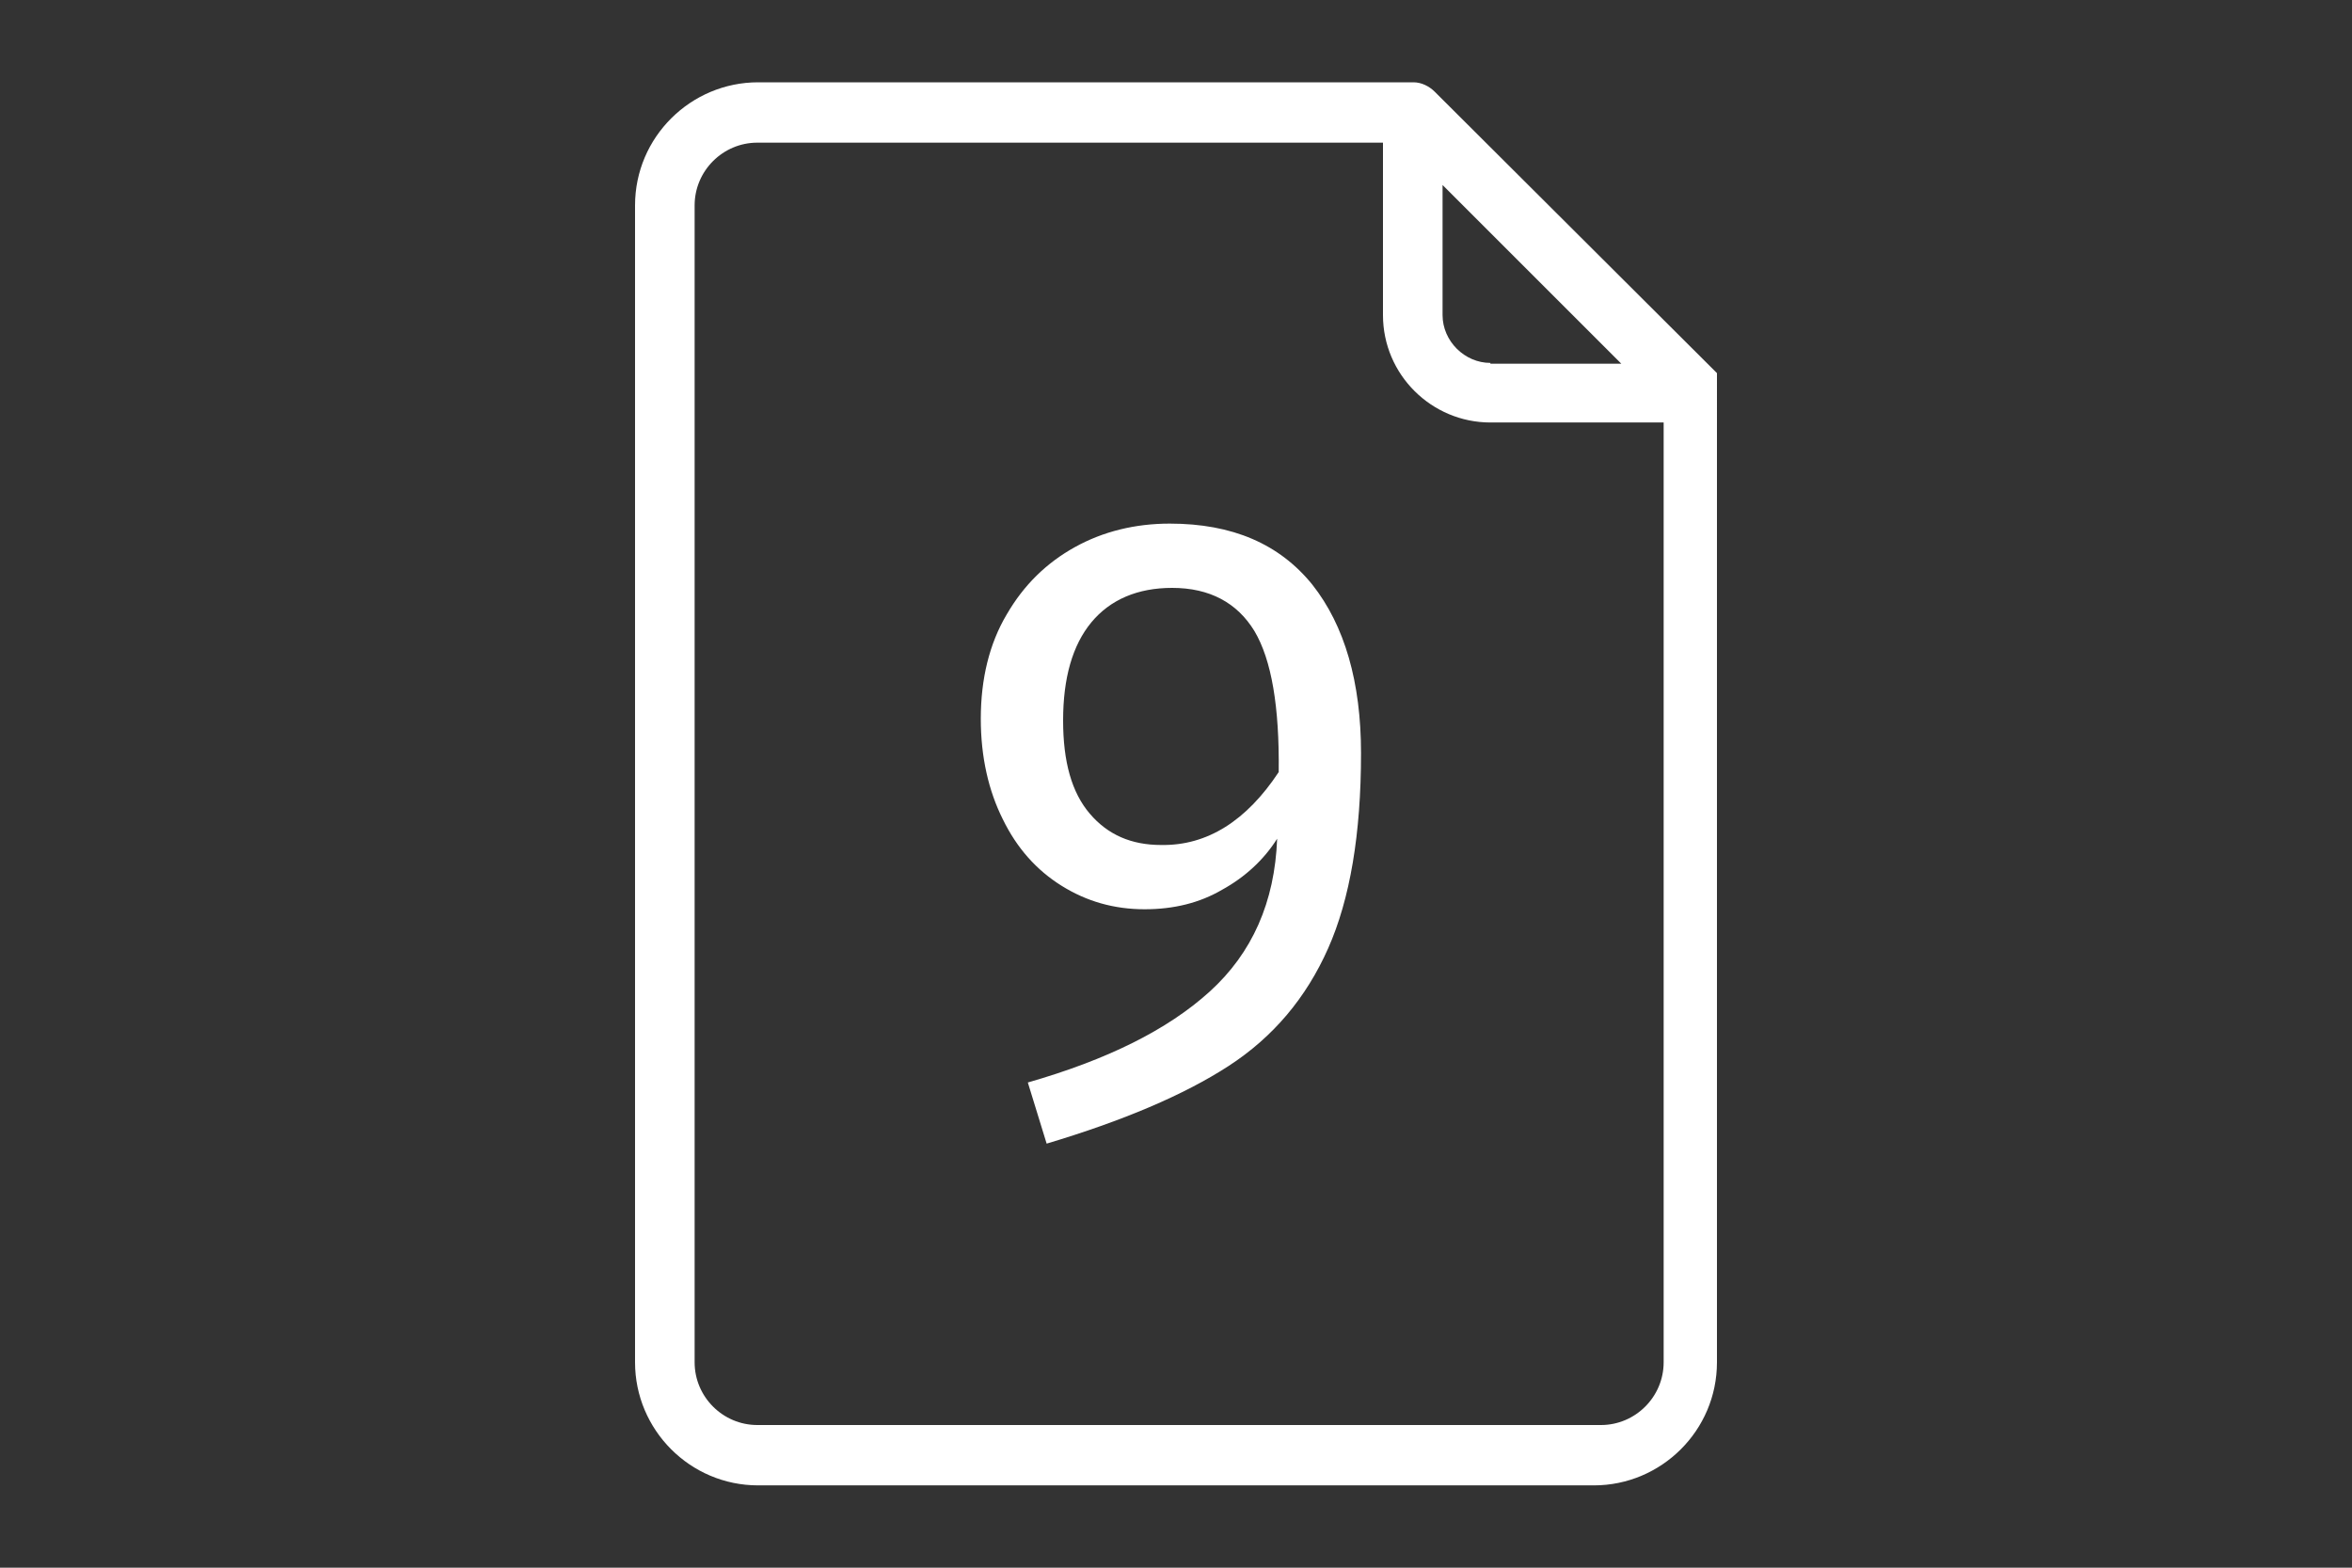 <?xml version="1.0" encoding="utf-8"?>
<!-- Generator: Adobe Illustrator 23.0.1, SVG Export Plug-In . SVG Version: 6.00 Build 0)  -->
<svg version="1.1" id="Layer_1" xmlns="http://www.w3.org/2000/svg" xmlns:xlink="http://www.w3.org/1999/xlink" x="0px" y="0px"
	 viewBox="0 0 300 200" style="enable-background:new 0 0 300 200;" xml:space="preserve">
<rect x="0" y="0" width="300" height="200" fill="#333333" stroke="none"/>
<style type="text/css">
	.st0{display:none;}
	.st1{display:inline;}
	.st2{fill:#FFFFFF;}
	.st3{clip-path:url(#SVGID_4_);fill:#FFFFFF;}
	.st4{clip-path:url(#SVGID_8_);fill:#FFFFFF;}
	.st5{clip-path:url(#SVGID_12_);fill:#FFFFFF;}
	.st6{clip-path:url(#SVGID_16_);fill:#FFFFFF;}
	.st7{clip-path:url(#SVGID_20_);fill:#FFFFFF;}
	.st8{clip-path:url(#SVGID_24_);fill:#FFFFFF;}
	.st9{clip-path:url(#SVGID_26_);fill:#FFFFFF;}
	.st10{clip-path:url(#SVGID_28_);fill:#FFFFFF;}
	.st11{clip-path:url(#SVGID_30_);fill:#FFFFFF;}
	.st12{clip-path:url(#SVGID_32_);fill:#FFFFFF;}
	.st13{clip-path:url(#SVGID_34_);fill:#FFFFFF;}
	.st14{clip-path:url(#SVGID_36_);fill:#FFFFFF;}
	.st15{display:inline;fill:#FFFFFF;}
</style>
<g class="st0">
	<g class="st1">
		<g>
			<path id="SVGID_1_" class="st2" d="M98.6,100c0-28.4,23.1-51.5,51.5-51.5s51.5,23,51.5,51.5c0,28.4-23,51.5-51.5,51.5
				S98.6,128.4,98.6,100 M90.6,100c0,32.8,26.6,59.4,59.4,59.4s59.4-26.6,59.4-59.4S182.8,40.6,150,40.6
				C117.2,40.6,90.6,67.2,90.6,100"/>
		</g>
		<g>
			<defs>
				<path id="SVGID_2_" d="M98.6,100c0-28.4,23.1-51.5,51.5-51.5s51.5,23,51.5,51.5c0,28.4-23,51.5-51.5,51.5S98.6,128.4,98.6,100
					 M90.6,100c0,32.8,26.6,59.4,59.4,59.4s59.4-26.6,59.4-59.4S182.8,40.6,150,40.6C117.2,40.6,90.6,67.2,90.6,100"/>
			</defs>
			<clipPath id="SVGID_4_">
				<use xlink:href="#SVGID_2_"  style="overflow:visible;"/>
			</clipPath>
			<rect x="90.6" y="40.6" class="st3" width="118.8" height="118.8"/>
		</g>
	</g>
	<g class="st1">
		<g>
			<path id="SVGID_3_" class="st2" d="M131.4,25.6L150,13.3l18.6,12.3c0.7,0.5,1.6,0.7,2.4,0.6l22.3-1.2l10,19.8
				c0.4,0.8,1,1.4,1.7,1.7l19.8,10l-1,22.5c0,0.8,0.2,1.7,0.6,2.4l12.3,18.6l-12.3,18.6c-0.5,0.7-0.7,1.6-0.6,2.4l1.2,22.3l-19.8,10
				c-0.8,0.4-1.4,1-1.7,1.7l-10,19.8l-22.3-1.2c-0.9,0-1.7,0.2-2.4,0.6L150,186.7l-18.6-12.3c-0.6-0.4-1.4-0.7-2.2-0.7H129
				l-22.3,1.2l-10-19.9c-0.4-0.8-1-1.4-1.8-1.7l-19.9-10l1.2-22.3c0-0.9-0.2-1.7-0.6-2.4L63.4,100l12.3-18.6
				c0.5-0.7,0.7-1.6,0.6-2.4l-1.2-22.3l19.8-10c0.8-0.4,1.4-1,1.7-1.7l10-19.8l22.3,1.2h0.1C129.9,26.3,130.7,26.1,131.4,25.6
				 M147.8,5.2l-19.7,13l-23.6-1.3c-1.6-0.1-3.1,0.8-3.8,2.2l-10.6,21l-21,10.6c-1.4,0.7-2.3,2.2-2.2,3.8l1.3,23.6l-13,19.7
				c-0.9,1.3-0.9,3.1,0,4.4l13,19.7l-1.3,23.6c-0.1,1.6,0.8,3.1,2.2,3.8l21,10.6l10.6,21c0.7,1.4,2.2,2.3,3.8,2.2l23.6-1.3l19.7,13
				c1.3,0.9,3.1,0.9,4.4,0l19.7-13l23.6,1.3c1.6,0.1,3.1-0.8,3.8-2.2l10.6-21l21-10.6c1.4-0.7,2.3-2.2,2.2-3.8l-1.3-23.6l13-19.7
				c0.9-1.3,0.9-3,0-4.4l-12.9-19.7l1.3-23.6c0.1-1.6-0.8-3.1-2.2-3.8l-21-10.6l-10.6-21c-0.7-1.4-2.2-2.3-3.8-2.2L172,18.2
				l-19.7-13c-0.7-0.4-1.4-0.7-2.2-0.7C149.3,4.6,148.5,4.8,147.8,5.2"/>
		</g>
		<g>
			<defs>
				<path id="SVGID_6_" d="M131.4,25.6L150,13.3l18.6,12.3c0.7,0.5,1.6,0.7,2.4,0.6l22.3-1.2l10,19.8c0.4,0.8,1,1.4,1.7,1.7l19.8,10
					l-1,22.5c0,0.8,0.2,1.7,0.6,2.4l12.3,18.6l-12.3,18.6c-0.5,0.7-0.7,1.6-0.6,2.4l1.2,22.3l-19.8,10c-0.8,0.4-1.4,1-1.7,1.7
					l-10,19.8l-22.3-1.2c-0.9,0-1.7,0.2-2.4,0.6L150,186.7l-18.6-12.3c-0.6-0.4-1.4-0.7-2.2-0.7H129l-22.3,1.2l-10-19.9
					c-0.4-0.8-1-1.4-1.8-1.7l-19.9-10l1.2-22.3c0-0.9-0.2-1.7-0.6-2.4L63.4,100l12.3-18.6c0.5-0.7,0.7-1.6,0.6-2.4l-1.2-22.3
					l19.8-10c0.8-0.4,1.4-1,1.7-1.7l10-19.8l22.3,1.2h0.1C129.9,26.3,130.7,26.1,131.4,25.6 M147.8,5.2l-19.7,13l-23.6-1.3
					c-1.6-0.1-3.1,0.8-3.8,2.2l-10.6,21l-21,10.6c-1.4,0.7-2.3,2.2-2.2,3.8l1.3,23.6l-13,19.7c-0.9,1.3-0.9,3.1,0,4.4l13,19.7
					l-1.3,23.6c-0.1,1.6,0.8,3.1,2.2,3.8l21,10.6l10.6,21c0.7,1.4,2.2,2.3,3.8,2.2l23.6-1.3l19.7,13c1.3,0.9,3.1,0.9,4.4,0l19.7-13
					l23.6,1.3c1.6,0.1,3.1-0.8,3.8-2.2l10.6-21l21-10.6c1.4-0.7,2.3-2.2,2.2-3.8l-1.3-23.6l13-19.7c0.9-1.3,0.9-3,0-4.4l-12.9-19.7
					l1.3-23.6c0.1-1.6-0.8-3.1-2.2-3.8l-21-10.6l-10.6-21c-0.7-1.4-2.2-2.3-3.8-2.2L172,18.2l-19.7-13c-0.7-0.4-1.4-0.7-2.2-0.7
					C149.3,4.6,148.5,4.8,147.8,5.2"/>
			</defs>
			<clipPath id="SVGID_8_">
				<use xlink:href="#SVGID_6_"  style="overflow:visible;"/>
			</clipPath>
			<rect x="54.4" y="4.6" class="st4" width="191.2" height="191.1"/>
		</g>
	</g>
	<g class="st1">
		<g>
			<path id="SVGID_5_" class="st2" d="M180.4,83.1l-15.5,10.4l-15.1,10.1l-30.6-20.5c-0.2-0.1-0.3-0.1-0.5-0.1s-0.5,0.1-0.6,0.3
				c-0.3,0.3-0.3,0.8-0.1,1.1l31.1,41.6c0.2,0.2,0.4,0.3,0.7,0.3s0.5-0.1,0.7-0.3l15.6-20.8l15.5-20.8c0.2-0.3,0.2-0.8-0.1-1.1
				c-0.2-0.2-0.4-0.3-0.6-0.3C180.7,83,180.5,83,180.4,83.1"/>
		</g>
		<g>
			<defs>
				<path id="SVGID_10_" d="M180.4,83.1l-15.5,10.4l-15.1,10.1l-30.6-20.5c-0.2-0.1-0.3-0.1-0.5-0.1s-0.5,0.1-0.6,0.3
					c-0.3,0.3-0.3,0.8-0.1,1.1l31.1,41.6c0.2,0.2,0.4,0.3,0.7,0.3s0.5-0.1,0.7-0.3l15.6-20.8l15.5-20.8c0.2-0.3,0.2-0.8-0.1-1.1
					c-0.2-0.2-0.4-0.3-0.6-0.3C180.7,83,180.5,83,180.4,83.1"/>
			</defs>
			<clipPath id="SVGID_12_">
				<use xlink:href="#SVGID_10_"  style="overflow:visible;"/>
			</clipPath>
			<rect x="117.8" y="83" class="st5" width="64" height="43.2"/>
		</g>
	</g>
</g>
<g class="st0">
	<g class="st1">
		<g>
			<path id="SVGID_7_" class="st2" d="M67.1,163c0-11,8.9-19.9,19.9-19.9h141.9c-8.9,13.4-9,26.7-0.1,39.8H87.1
				C76.1,182.9,67.1,173.9,67.1,163 M87.1,135.3c-15.2,0-27.6,12.4-27.6,27.6c0,15.2,12.4,27.6,27.6,27.6h149.7
				c5.3-0.6,3.9-5.3,2.9-6.4c-12.9-14.2-12.9-27.7,0-42.4c1-1.1,1.6-6-2.9-6.4L87.1,135.3L87.1,135.3z"/>
		</g>
		<g>
			<defs>
				<path id="SVGID_14_" d="M67.1,163c0-11,8.9-19.9,19.9-19.9h141.9c-8.9,13.4-9,26.7-0.1,39.8H87.1
					C76.1,182.9,67.1,173.9,67.1,163 M87.1,135.3c-15.2,0-27.6,12.4-27.6,27.6c0,15.2,12.4,27.6,27.6,27.6h149.7
					c5.3-0.6,3.9-5.3,2.9-6.4c-12.9-14.2-12.9-27.7,0-42.4c1-1.1,1.6-6-2.9-6.4L87.1,135.3L87.1,135.3z"/>
			</defs>
			<clipPath id="SVGID_16_">
				<use xlink:href="#SVGID_14_"  style="overflow:visible;"/>
			</clipPath>
			<rect x="59.4" y="135.3" class="st6" width="182.6" height="55.3"/>
		</g>
	</g>
	<g class="st1">
		<g>
			<path id="SVGID_9_" class="st2" d="M129.2,97V80.1h83.7c11,0,19.9,8.9,19.9,19.9s-8.9,19.9-19.9,19.9H71.2
				c8.9-13.1,8.8-26.4-0.1-39.8H92V97c-0.2,3.4,2.3,6.7,6.2,3l12.4-9.7L123,100c1.2,1,2.3,1.4,3.2,1.4
				C128.3,101.4,129.4,99.2,129.2,97 M99.7,40.9h21.8v48.2l-8.5-6.7c-0.7-0.6-1.5-0.8-2.4-0.8c-0.8,0-1.7,0.3-2.4,0.8l-8.5,6.7V40.9
				z M67.1,37c0-11,8.9-19.9,19.9-19.9h141.9c-8.9,13.4-9,26.7-0.1,39.8h-99.6V37c0-2.1-1.7-3.8-3.9-3.8H95.8
				c-2.1,0-3.8,1.7-3.8,3.8v20h-4.9C76.1,57,67.1,48,67.1,37 M87.1,9.4C71.8,9.4,59.4,21.8,59.4,37S71.8,64.6,87,64.6h5v7.7H63.2
				c-4.5,0.4-3.9,5.3-2.9,6.4c12.9,14.7,12.9,28.2,0,42.4c-1,1.1-2.4,5.8,2.9,6.5h149.7c15.2,0,27.6-12.4,27.6-27.6
				s-12.4-27.6-27.6-27.6h-83.7v-7.7h107.6c5.3-0.6,3.9-5.3,2.9-6.5c-12.9-14.2-12.9-27.7,0-42.4c1-1.2,1.6-6-2.9-6.4
				C236.8,9.4,87.1,9.4,87.1,9.4z"/>
		</g>
		<g>
			<defs>
				<path id="SVGID_18_" d="M129.2,97V80.1h83.7c11,0,19.9,8.9,19.9,19.9s-8.9,19.9-19.9,19.9H71.2c8.9-13.1,8.8-26.4-0.1-39.8H92
					V97c-0.2,3.4,2.3,6.7,6.2,3l12.4-9.7L123,100c1.2,1,2.3,1.4,3.2,1.4C128.3,101.4,129.4,99.2,129.2,97 M99.7,40.9h21.8v48.2
					l-8.5-6.7c-0.7-0.6-1.5-0.8-2.4-0.8c-0.8,0-1.7,0.3-2.4,0.8l-8.5,6.7V40.9z M67.1,37c0-11,8.9-19.9,19.9-19.9h141.9
					c-8.9,13.4-9,26.7-0.1,39.8h-99.6V37c0-2.1-1.7-3.8-3.9-3.8H95.8c-2.1,0-3.8,1.7-3.8,3.8v20h-4.9C76.1,57,67.1,48,67.1,37
					 M87.1,9.4C71.8,9.4,59.4,21.8,59.4,37S71.8,64.6,87,64.6h5v7.7H63.2c-4.5,0.4-3.9,5.3-2.9,6.4c12.9,14.7,12.9,28.2,0,42.4
					c-1,1.1-2.4,5.8,2.9,6.5h149.7c15.2,0,27.6-12.4,27.6-27.6s-12.4-27.6-27.6-27.6h-83.7v-7.7h107.6c5.3-0.6,3.9-5.3,2.9-6.5
					c-12.9-14.2-12.9-27.7,0-42.4c1-1.2,1.6-6-2.9-6.4C236.8,9.4,87.1,9.4,87.1,9.4z"/>
			</defs>
			<clipPath id="SVGID_20_">
				<use xlink:href="#SVGID_18_"  style="overflow:visible;"/>
			</clipPath>
			<rect x="58" y="9.4" class="st7" width="184.1" height="118.2"/>
		</g>
	</g>
</g>
<g class="st0">
	<g class="st1">
		<g>
			<path id="SVGID_11_" class="st2" d="M152.2,70.1c-2,0-4.2,0.5-6.6,1.5l-8.8,3.5c-0.8,0.4-1.1,0.9-1.1,1.4s0.6,2.4,1.7,5.6
				c0.3,0.7,0.7,1,1.4,1c0.6,0,1.1-0.1,1.7-0.4l7.2-2.7v32.3h-7.2c-1.5,0-2.2,0.7-2.2,1.9v4.7c0,1.3,0.7,2,2.2,2h23
				c0.8,0,1.3-0.1,1.6-0.4s0.5-0.8,0.5-1.5v-4.8c0-1.3-0.7-1.9-2.2-1.9h-5.6v-37c0-3.5-1.7-5.2-5-5.2
				C152.8,70.1,152.2,70.1,152.2,70.1z"/>
		</g>
		<g>
			<defs>
				<path id="SVGID_22_" d="M152.2,70.1c-2,0-4.2,0.5-6.6,1.5l-8.8,3.5c-0.8,0.4-1.1,0.9-1.1,1.4s0.6,2.4,1.7,5.6
					c0.3,0.7,0.7,1,1.4,1c0.6,0,1.1-0.1,1.7-0.4l7.2-2.7v32.3h-7.2c-1.5,0-2.2,0.7-2.2,1.9v4.7c0,1.3,0.7,2,2.2,2h23
					c0.8,0,1.3-0.1,1.6-0.4s0.5-0.8,0.5-1.5v-4.8c0-1.3-0.7-1.9-2.2-1.9h-5.6v-37c0-3.5-1.7-5.2-5-5.2
					C152.8,70.1,152.2,70.1,152.2,70.1z"/>
			</defs>
			<clipPath id="SVGID_24_">
				<use xlink:href="#SVGID_22_"  style="overflow:visible;"/>
			</clipPath>
			<rect x="135.7" y="70.1" class="st8" width="30" height="51"/>
		</g>
	</g>
	<g class="st1">
		<g>
			<path id="SVGID_13_" class="st2" d="M105.1,156.1c-0.4-0.3-1.2-1.1-1-2.4l7-40.7c0.7-4-0.6-8.1-3.5-10.9l-29.7-29
				c-1-1-0.8-2.1-0.6-2.5c0.1-0.4,0.6-1.5,2-1.7l40.9-5.9c4-0.6,7.5-3.1,9.3-6.8l18.3-37.1c0.6-1.2,1.7-1.4,2.2-1.4s1.6,0.1,2.2,1.4
				l18.3,37.1c1.8,3.6,5.3,6.2,9.3,6.8l40.9,5.9c1.4,0.2,1.8,1.2,2,1.7c0.1,0.4,0.4,1.6-0.6,2.5L192.5,102
				c-2.9,2.8-4.2,6.9-3.5,10.9l7,40.7c0.2,1.4-0.6,2.1-1,2.4c-0.4,0.3-1.4,0.8-2.6,0.2L155.7,137c-1.8-0.9-3.8-1.4-5.7-1.4
				c-2,0-3.9,0.5-5.7,1.4l-36.6,19.3c-0.4,0.2-0.8,0.3-1.1,0.3C105.8,156.5,105.3,156.2,105.1,156.1 M138.9,14.8l-18.3,37.1
				c-0.4,0.7-1.1,1.2-1.9,1.4l-40.9,5.9c-4.7,0.7-8.5,3.9-10,8.4s-0.3,9.3,3.1,12.6l29.6,28.9c0.6,0.6,0.8,1.4,0.7,2.2l-7,40.7
				c-0.8,4.7,1.1,9.3,4.9,12.1s8.8,3.1,13,0.9l36.6-19.2c0.7-0.4,1.6-0.4,2.3,0l36.6,19.2c1.8,1,3.8,1.4,5.8,1.4
				c2.5,0,5.1-0.8,7.2-2.4c3.8-2.8,5.7-7.4,4.9-12.1l-7-40.7c-0.1-0.8,0.1-1.6,0.7-2.2L229,80.2c3.4-3.3,4.6-8.2,3.1-12.6
				c-1.5-4.5-5.3-7.7-10-8.4l-40.9-5.9c-0.8-0.1-1.5-0.6-1.9-1.4L161,14.8c-2.1-4.2-6.3-6.9-11.1-6.9C145.3,7.9,141,10.5,138.9,14.8
				"/>
		</g>
		<g>
			<defs>
				<path id="SVGID_25_" d="M105.1,156.1c-0.4-0.3-1.2-1.1-1-2.4l7-40.7c0.7-4-0.6-8.1-3.5-10.9l-29.7-29c-1-1-0.8-2.1-0.6-2.5
					c0.1-0.4,0.6-1.5,2-1.7l40.9-5.9c4-0.6,7.5-3.1,9.3-6.8l18.3-37.1c0.6-1.2,1.7-1.4,2.2-1.4s1.6,0.1,2.2,1.4l18.3,37.1
					c1.8,3.6,5.3,6.2,9.3,6.8l40.9,5.9c1.4,0.2,1.8,1.2,2,1.7c0.1,0.4,0.4,1.6-0.6,2.5L192.5,102c-2.9,2.8-4.2,6.9-3.5,10.9l7,40.7
					c0.2,1.4-0.6,2.1-1,2.4c-0.4,0.3-1.4,0.8-2.6,0.2L155.7,137c-1.8-0.9-3.8-1.4-5.7-1.4c-2,0-3.9,0.5-5.7,1.4l-36.6,19.3
					c-0.4,0.2-0.8,0.3-1.1,0.3C105.8,156.5,105.3,156.2,105.1,156.1 M138.9,14.8l-18.3,37.1c-0.4,0.7-1.1,1.2-1.9,1.4l-40.9,5.9
					c-4.7,0.7-8.5,3.9-10,8.4s-0.3,9.3,3.1,12.6l29.6,28.9c0.6,0.6,0.8,1.4,0.7,2.2l-7,40.7c-0.8,4.7,1.1,9.3,4.9,12.1
					s8.8,3.1,13,0.9l36.6-19.2c0.7-0.4,1.6-0.4,2.3,0l36.6,19.2c1.8,1,3.8,1.4,5.8,1.4c2.5,0,5.1-0.8,7.2-2.4
					c3.8-2.8,5.7-7.4,4.9-12.1l-7-40.7c-0.1-0.8,0.1-1.6,0.7-2.2L229,80.2c3.4-3.3,4.6-8.2,3.1-12.6c-1.5-4.5-5.3-7.7-10-8.4
					l-40.9-5.9c-0.8-0.1-1.5-0.6-1.9-1.4L161,14.8c-2.1-4.2-6.3-6.9-11.1-6.9C145.3,7.9,141,10.5,138.9,14.8"/>
			</defs>
			<clipPath id="SVGID_26_">
				<use xlink:href="#SVGID_25_"  style="overflow:visible;"/>
			</clipPath>
			<rect x="66.5" y="7.9" class="st9" width="167.1" height="159.3"/>
		</g>
	</g>
	<g class="st1">
		<g>
			<path id="SVGID_15_" class="st2" d="M200.7,15.9l-5.2,7.2c-1.6,2.2-1.1,5.3,1.1,6.9c0.9,0.6,1.9,0.9,2.9,0.9c1.5,0,3-0.7,4-2
				l5.2-7.2c1.6-2.2,1.1-5.3-1.1-6.9c-0.9-0.6-1.9-1-2.9-1C203.2,13.8,201.7,14.5,200.7,15.9"/>
		</g>
		<g>
			<defs>
				<path id="SVGID_27_" d="M200.7,15.9l-5.2,7.2c-1.6,2.2-1.1,5.3,1.1,6.9c0.9,0.6,1.9,0.9,2.9,0.9c1.5,0,3-0.7,4-2l5.2-7.2
					c1.6-2.2,1.1-5.3-1.1-6.9c-0.9-0.6-1.9-1-2.9-1C203.2,13.8,201.7,14.5,200.7,15.9"/>
			</defs>
			<clipPath id="SVGID_28_">
				<use xlink:href="#SVGID_27_"  style="overflow:visible;"/>
			</clipPath>
			<rect x="193.9" y="13.8" class="st10" width="16.4" height="17.1"/>
		</g>
	</g>
	<g class="st1">
		<g>
			<path id="SVGID_17_" class="st2" d="M92.3,14.7c-2.2,1.6-2.7,4.7-1.1,6.9l5.2,7.2c1,1.3,2.5,2,4,2c1,0,2-0.3,2.9-0.9
				c2.2-1.6,2.7-4.7,1.1-6.9l-5.2-7.2c-1-1.3-2.5-2-4-2C94.2,13.8,93.2,14.1,92.3,14.7"/>
		</g>
		<g>
			<defs>
				<path id="SVGID_29_" d="M92.3,14.7c-2.2,1.6-2.7,4.7-1.1,6.9l5.2,7.2c1,1.3,2.5,2,4,2c1,0,2-0.3,2.9-0.9
					c2.2-1.6,2.7-4.7,1.1-6.9l-5.2-7.2c-1-1.3-2.5-2-4-2C94.2,13.8,93.2,14.1,92.3,14.7"/>
			</defs>
			<clipPath id="SVGID_30_">
				<use xlink:href="#SVGID_29_"  style="overflow:visible;"/>
			</clipPath>
			<rect x="89.7" y="13.8" class="st11" width="16.4" height="17.1"/>
		</g>
	</g>
	<g class="st1">
		<g>
			<path id="SVGID_19_" class="st2" d="M68.4,115.4l-8.5,2.8c-2.6,0.8-4,3.6-3.2,6.2c0.7,2.1,2.6,3.4,4.7,3.4c0.5,0,1-0.1,1.5-0.2
				l8.5-2.8c2.6-0.8,4-3.6,3.2-6.2c-0.7-2.1-2.6-3.4-4.7-3.4C69.4,115.2,68.9,115.2,68.4,115.4"/>
		</g>
		<g>
			<defs>
				<path id="SVGID_31_" d="M68.4,115.4l-8.5,2.8c-2.6,0.8-4,3.6-3.2,6.2c0.7,2.1,2.6,3.4,4.7,3.4c0.5,0,1-0.1,1.5-0.2l8.5-2.8
					c2.6-0.8,4-3.6,3.2-6.2c-0.7-2.1-2.6-3.4-4.7-3.4C69.4,115.2,68.9,115.2,68.4,115.4"/>
			</defs>
			<clipPath id="SVGID_32_">
				<use xlink:href="#SVGID_31_"  style="overflow:visible;"/>
			</clipPath>
			<rect x="55.9" y="115.2" class="st12" width="19.5" height="12.6"/>
		</g>
	</g>
	<g class="st1">
		<g>
			<path id="SVGID_21_" class="st2" d="M145.1,178.3v8.9c0,2.7,2.2,4.9,4.9,4.9s4.9-2.2,4.9-4.9v-8.9c0-2.7-2.2-4.9-4.9-4.9
				C147.3,173.3,145.1,175.5,145.1,178.3"/>
		</g>
		<g>
			<defs>
				<path id="SVGID_33_" d="M145.1,178.3v8.9c0,2.7,2.2,4.9,4.9,4.9s4.9-2.2,4.9-4.9v-8.9c0-2.7-2.2-4.9-4.9-4.9
					C147.3,173.3,145.1,175.5,145.1,178.3"/>
			</defs>
			<clipPath id="SVGID_34_">
				<use xlink:href="#SVGID_33_"  style="overflow:visible;"/>
			</clipPath>
			<rect x="145.1" y="173.3" class="st13" width="9.9" height="18.8"/>
		</g>
	</g>
	<g class="st1">
		<g>
			<path id="SVGID_23_" class="st2" d="M225.4,118.6c-0.8,2.6,0.6,5.4,3.2,6.2l8.5,2.8c0.5,0.2,1,0.3,1.5,0.3c2.1,0,4-1.3,4.7-3.4
				c0.8-2.6-0.6-5.4-3.2-6.2l-8.5-2.8c-0.5-0.2-1-0.2-1.5-0.2C228,115.2,226.1,116.5,225.4,118.6"/>
		</g>
		<g>
			<defs>
				<path id="SVGID_35_" d="M225.4,118.6c-0.8,2.6,0.6,5.4,3.2,6.2l8.5,2.8c0.5,0.2,1,0.3,1.5,0.3c2.1,0,4-1.3,4.7-3.4
					c0.8-2.6-0.6-5.4-3.2-6.2l-8.5-2.8c-0.5-0.2-1-0.2-1.5-0.2C228,115.2,226.1,116.5,225.4,118.6"/>
			</defs>
			<clipPath id="SVGID_36_">
				<use xlink:href="#SVGID_35_"  style="overflow:visible;"/>
			</clipPath>
			<rect x="224.6" y="115.2" class="st14" width="19.5" height="12.6"/>
		</g>
	</g>
</g>
<g class="st0">
	<path class="st15" d="M183.2,11.3c-0.7-0.7-1.7-1.2-2.7-1.2H97.1l0,0h-0.6c-8.7,0-15.7,7.1-15.8,15.8v148.3
		c0,8.7,7.1,15.7,15.8,15.8h107c8.7,0,15.7-7.1,15.8-15.8V47.3L183.2,11.3z M88.4,25.9c0-4.4,3.6-8.1,8.1-8.1h80.1v22.1
		c0,7.6,6.2,13.8,13.8,13.8h22.2v120.5c0,4.4-3.6,8.1-8.1,8.1h-108c-4.4,0-8.1-3.6-8.1-8.1V25.9z M190.4,46.1
		c-3.4,0-6.1-2.8-6.1-6.1V23.2l22.9,22.9H190.4z"/>
	<g class="st1">
		<path class="st2" d="M119.7,74.9l-12.6,4.4l-1.4-7.2l16.1-6.1h6.2v78h-8.2L119.7,74.9L119.7,74.9z"/>
		<path class="st2" d="M138.2,105.8v-0.9c0-23.2,11-39.6,28.1-39.6s28,16.2,28,39.4v0.9c0,23.2-11,39.6-28.1,39.6
			C149,145.2,138.2,129,138.2,105.8z M185.8,105.8v-0.9c0-18.6-7.9-32.1-19.6-32.1c-11.8,0-19.5,13.3-19.5,31.9v0.9
			c0,18.6,7.7,32.1,19.6,32.1C178.2,137.7,185.8,124.4,185.8,105.8z"/>
	</g>
</g>
<g>
	<g>
		<path class="st2" d="M183,11.7c-0.7-0.7-1.7-1.2-2.7-1.2h-83l0,0h-0.6c-8.6,0-15.7,7-15.7,15.7v147.6c0,8.6,7,15.7,15.7,15.7
			h106.6c8.6,0,15.7-7,15.7-15.7V47.6L183,11.7z M88.6,26.2c0-4.4,3.6-8,8-8h79.8v22c0,7.6,6.2,13.7,13.7,13.7h22.1v119.9
			c0,4.4-3.6,8-8,8H96.6c-4.4,0-8-3.6-8-8V26.2z M190.1,46.3c-3.3,0-6.1-2.8-6.1-6.1V23.6l22.8,22.8h-16.7V46.3z"/>
	</g>
	<g>
		<path class="st2" d="M167.4,74.6c4.1,5.2,6.2,12.4,6.2,21.5c0,10.3-1.4,18.6-4.2,24.9c-2.8,6.3-7,11.3-12.7,15
			c-5.7,3.7-13.5,7-23.2,9.9l-2.4-7.8c10.1-2.9,17.8-6.7,23.2-11.6c5.4-4.9,8.3-11.4,8.6-19.5c-1.7,2.7-4.1,4.9-7,6.5
			c-2.9,1.7-6.2,2.5-9.9,2.5c-3.9,0-7.4-1-10.6-3c-3.2-2-5.7-4.8-7.5-8.5c-1.8-3.6-2.8-7.9-2.8-12.8c0-5.1,1.1-9.6,3.3-13.3
			c2.2-3.8,5.1-6.6,8.7-8.6c3.6-2,7.7-3,12.1-3C157.2,66.8,163.2,69.4,167.4,74.6z M163.1,98.5c0.1-8.3-0.9-14.3-3.1-18
			c-2.2-3.6-5.7-5.5-10.5-5.5c-4.4,0-7.9,1.5-10.3,4.4c-2.4,2.9-3.6,7.1-3.6,12.5c0,5.3,1.1,9.2,3.4,11.9c2.3,2.7,5.3,4,9.1,4
			C154,107.9,159,104.7,163.1,98.5z"/>
	</g>
</g>
</svg>
